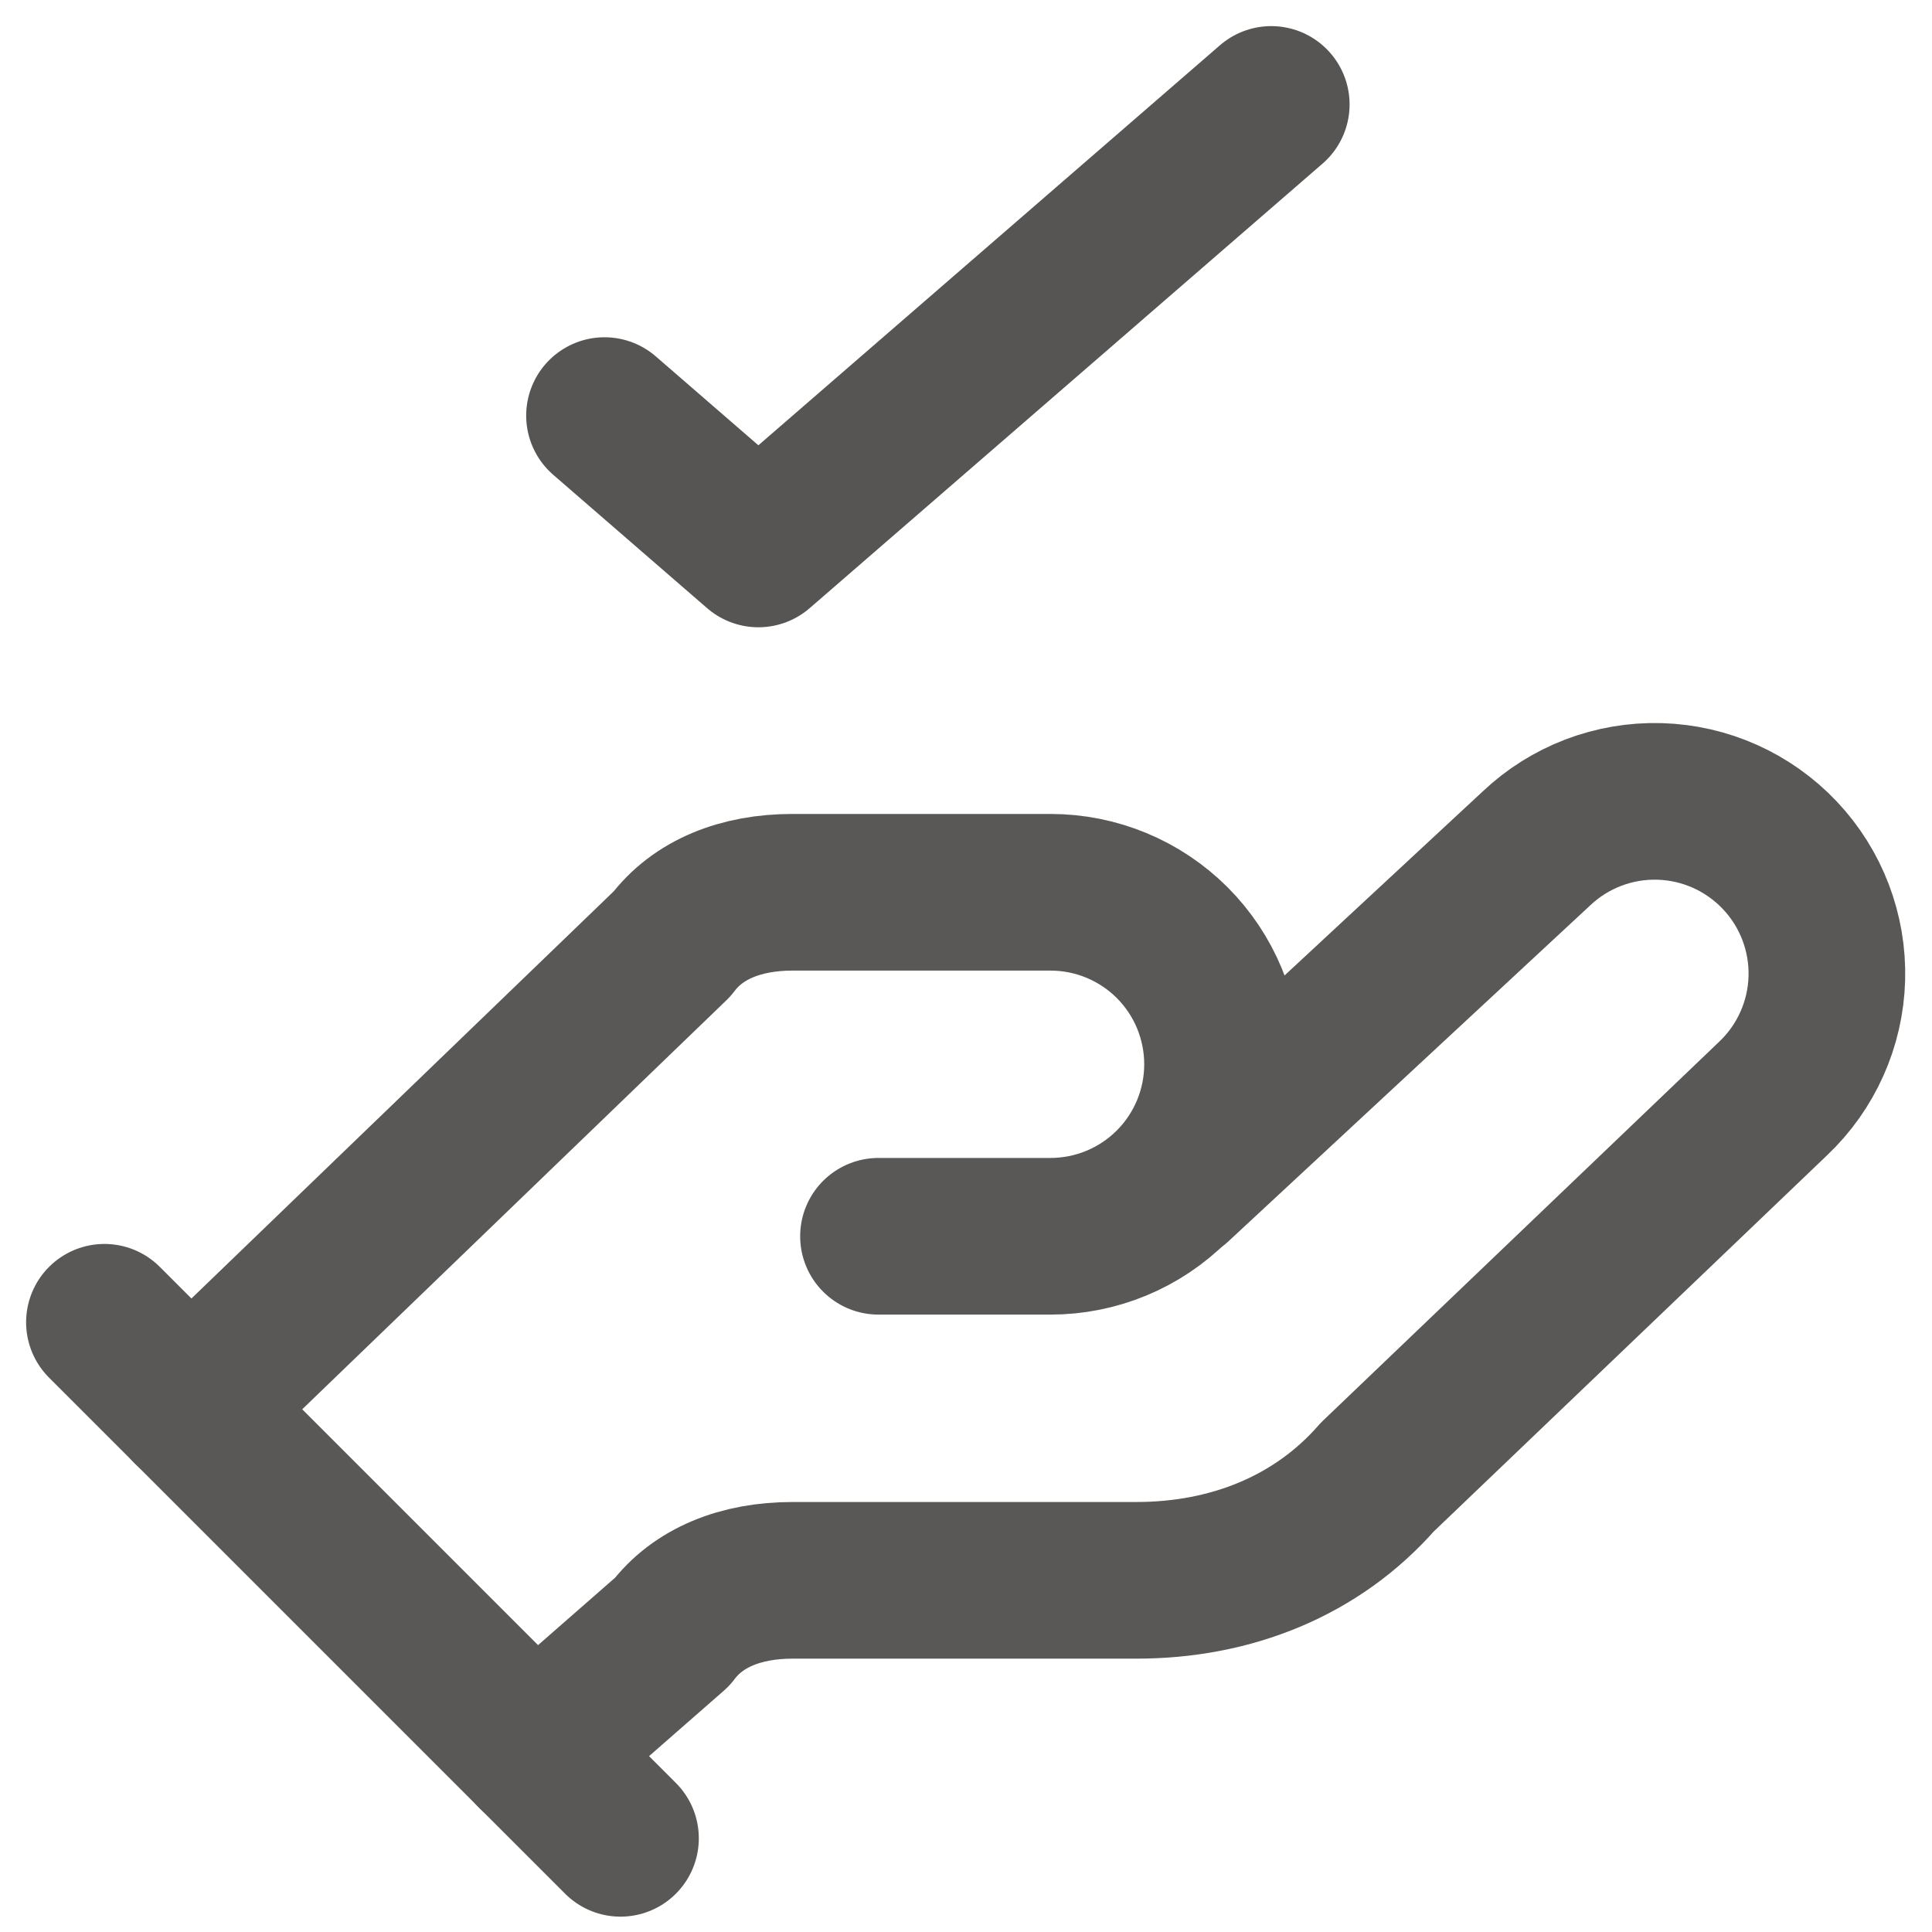<svg width="37" height="37" viewBox="0 0 37 37" fill="none" xmlns="http://www.w3.org/2000/svg">
<path d="M16.824 23.676H20.118C20.992 23.676 21.83 23.329 22.448 22.711C23.066 22.093 23.413 21.256 23.413 20.382C23.413 19.508 23.066 18.67 22.448 18.052C21.83 17.435 20.992 17.088 20.118 17.088H15.177C14.189 17.088 13.365 17.417 12.871 18.076L3.647 26.97" stroke="#595856" stroke-width="3" stroke-linecap="round" stroke-linejoin="round"/>
<path d="M10.236 33.559L12.871 31.253C13.365 30.594 14.189 30.265 15.177 30.265H21.765C23.577 30.265 25.224 29.606 26.377 28.288L33.954 21.041C34.59 20.44 34.961 19.612 34.986 18.737C35.01 17.863 34.687 17.015 34.086 16.38C33.485 15.744 32.657 15.373 31.783 15.348C30.908 15.323 30.06 15.647 29.425 16.248L22.507 22.672" stroke="#595856" stroke-width="3" stroke-linecap="round" stroke-linejoin="round"/>
<path d="M2 25.323L11.883 35.206" stroke="#595856" stroke-width="3" stroke-linecap="round" stroke-linejoin="round"/>
<path d="M11.577 7.959L14.524 10.513L24.346 2" stroke="#565553" stroke-width="3" stroke-linecap="round" stroke-linejoin="round"/>
</svg>
